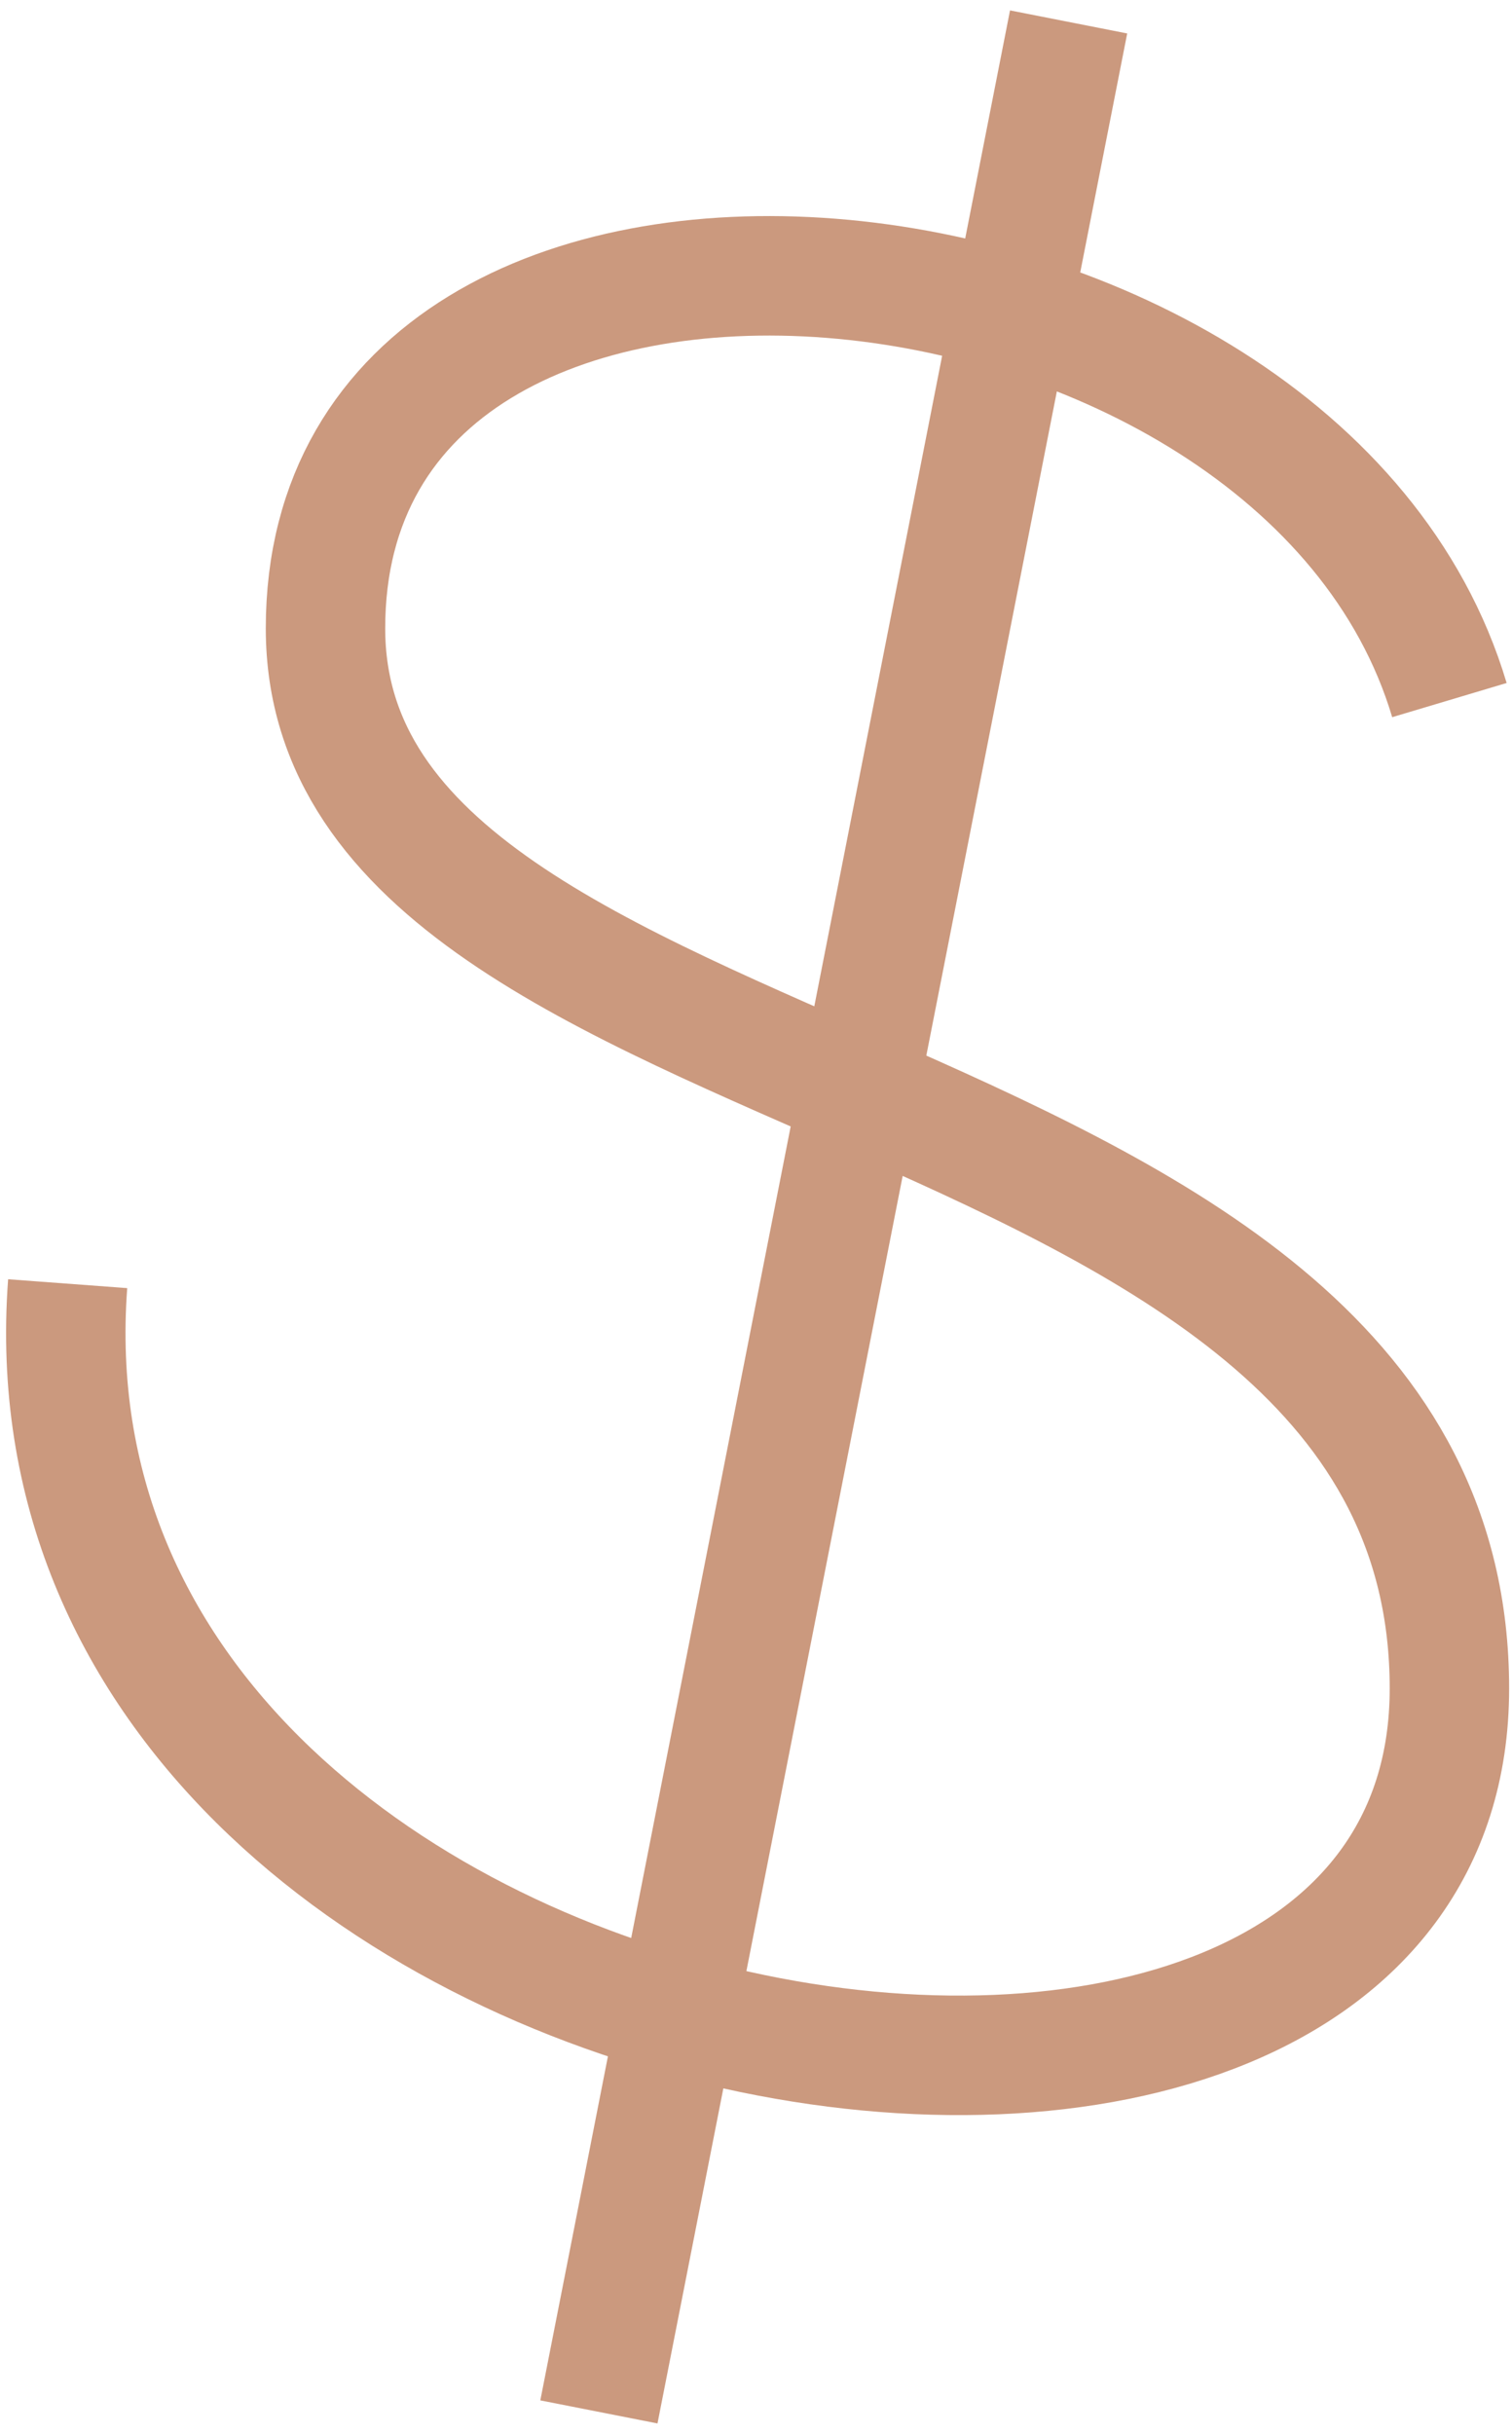 <svg width="69" height="111" viewBox="0 0 69 111" fill="none" xmlns="http://www.w3.org/2000/svg">
<path d="M66.144 31.929C59.286 8.961 14.854 4.689 14.854 28.659C14.854 51.004 66.144 48.006 66.144 77.007C66.144 106.008 0.321 95.69 3.088 58.545M48.766 1L27.331 110" stroke="#CB997E" stroke-width="5.45"/>
</svg>
